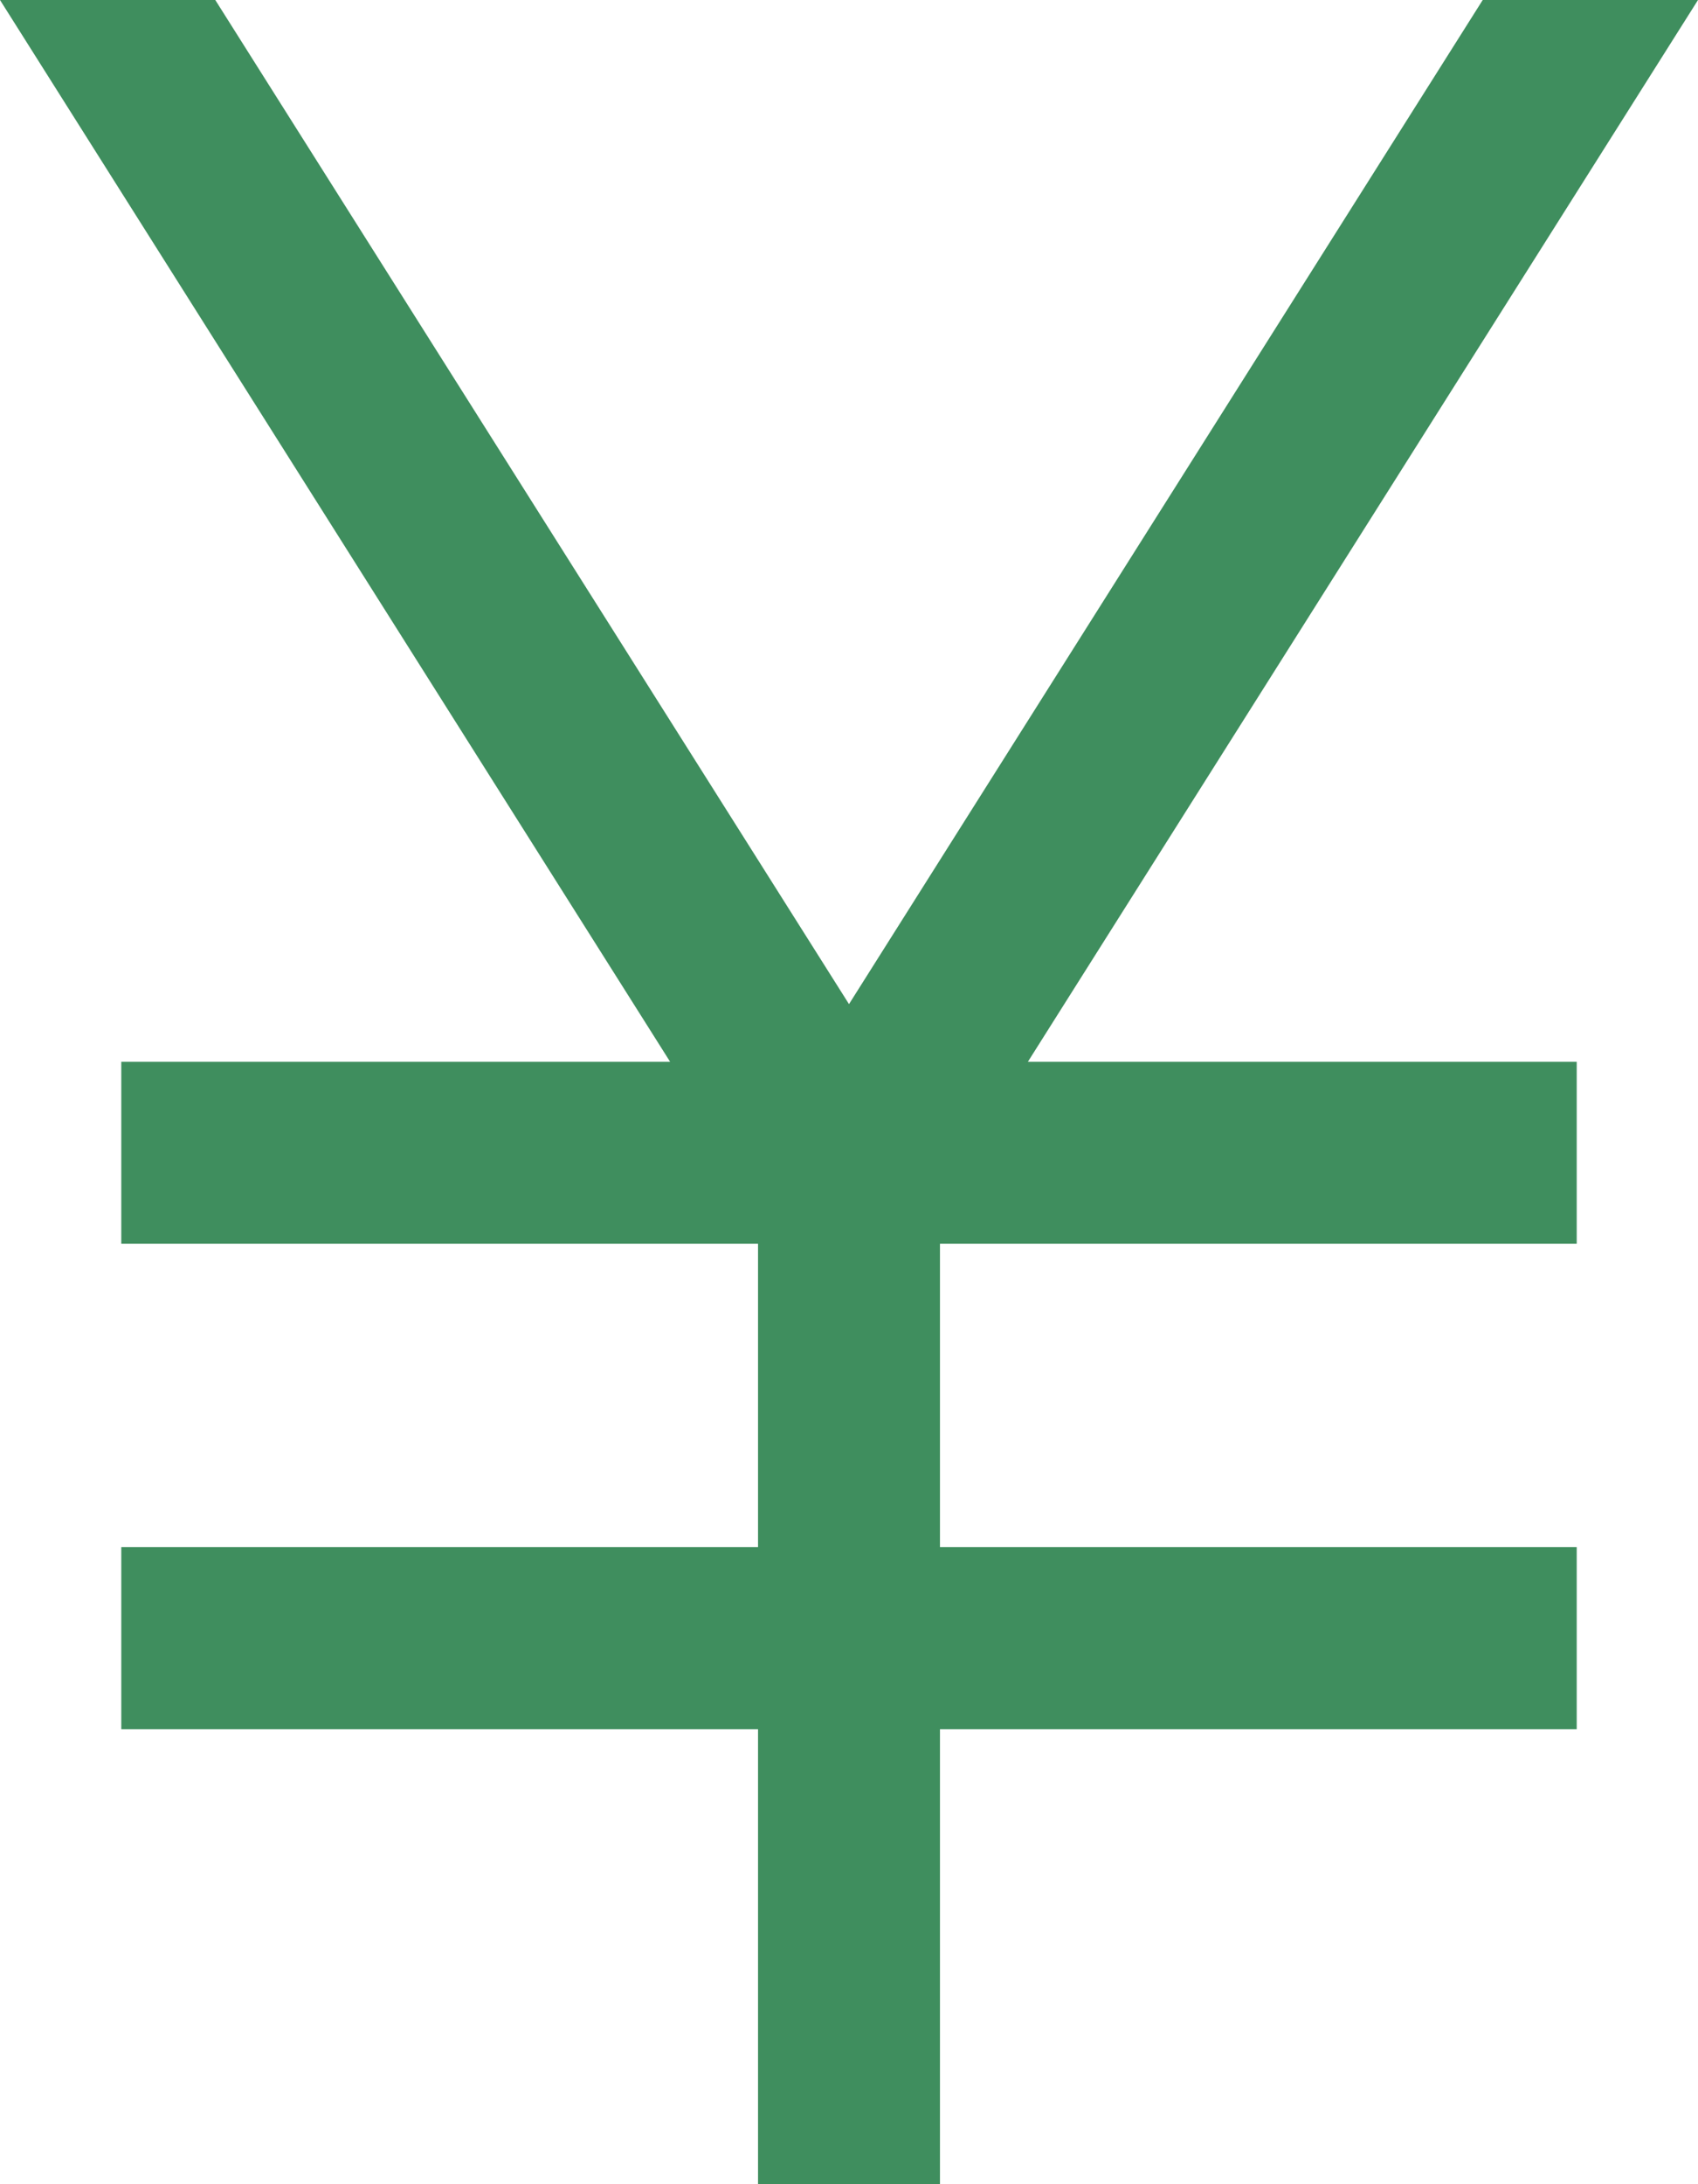 <svg xmlns="http://www.w3.org/2000/svg" width="28" height="36" viewBox="0 0 28 36">
  <path id="currency_yen_FILL0_wght400_GRAD0_opsz48" d="M22.5,42V34.5H12v-3H22.5v-5H12v-3h9.05L10,6h3.55L24,22.55,34.45,6H38L26.95,23.5H36v3H25.5v5H36v3H25.5V42Z" transform="translate(-10 -6)" fill="#3f8e5e"/>
</svg>
